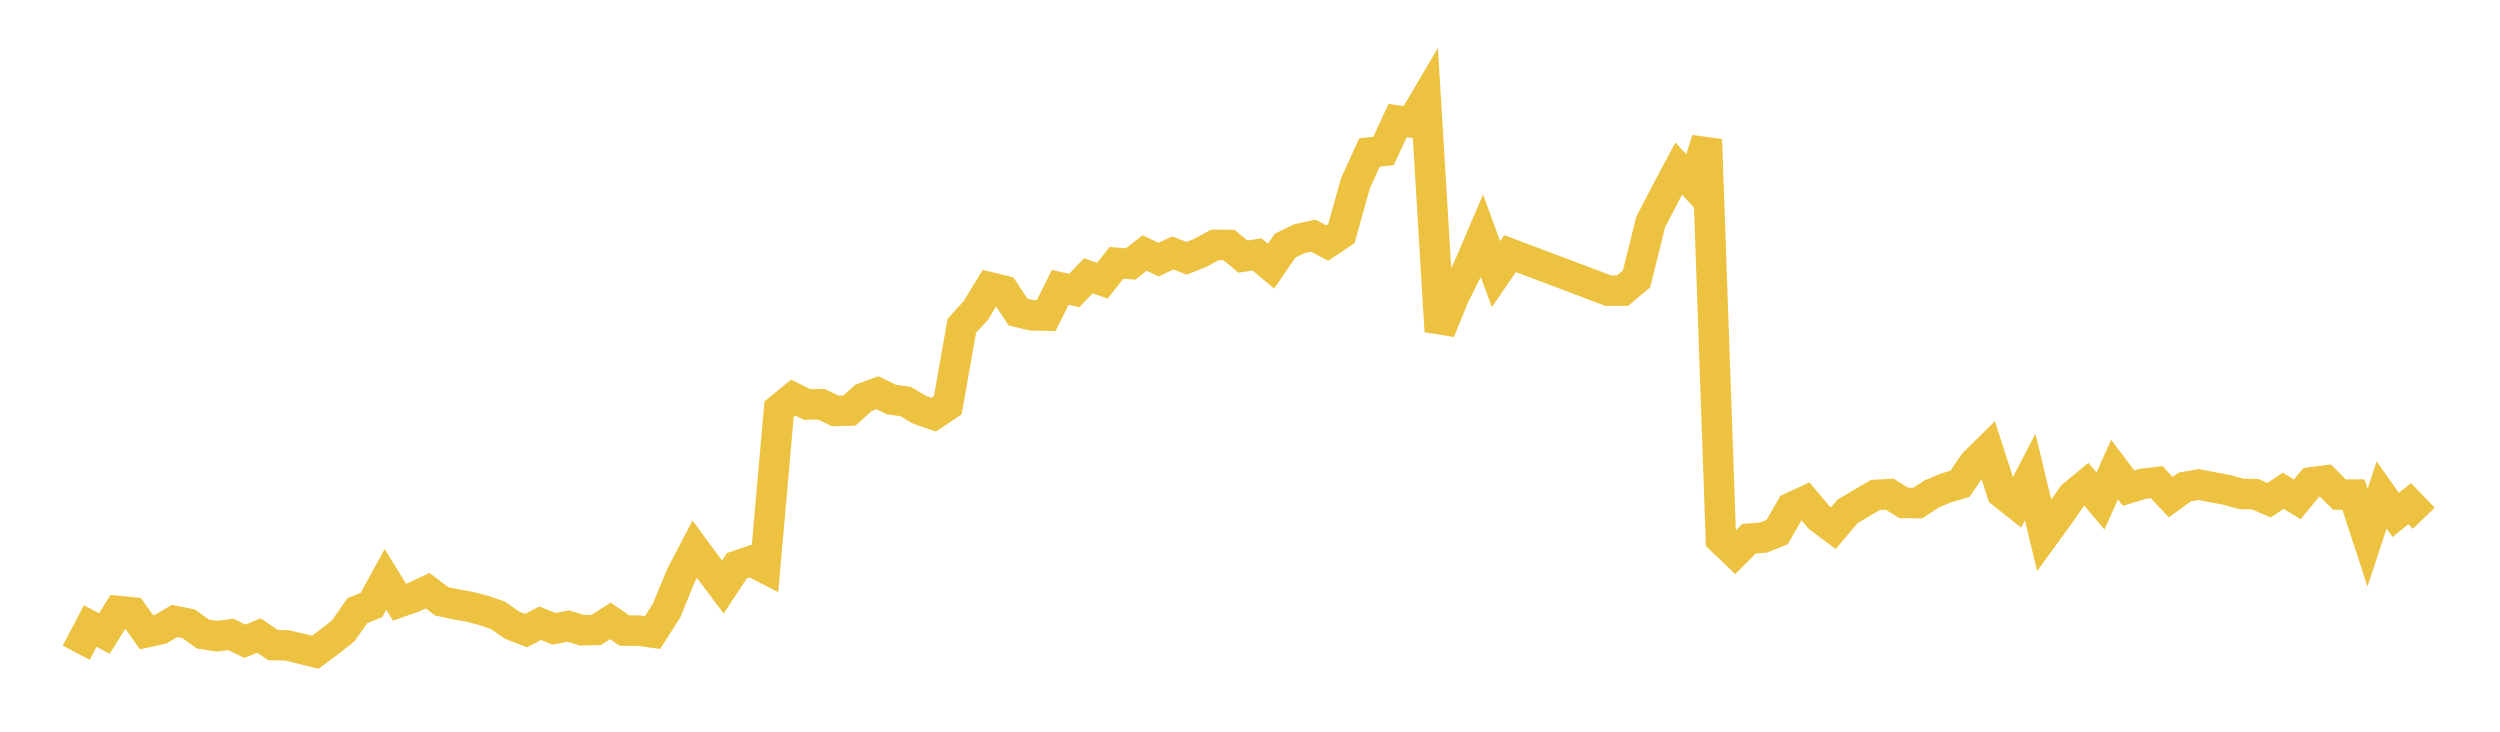 <svg width="164" height="48" xmlns="http://www.w3.org/2000/svg" xmlns:xlink="http://www.w3.org/1999/xlink"><path fill="none" stroke="rgb(237,194,64)" stroke-width="2" d="M5,42.818L5.922,41.063L6.844,41.566L7.766,40.084L8.689,40.175L9.611,41.479L10.533,41.28L11.455,40.731L12.377,40.919L13.299,41.588L14.222,41.737L15.144,41.619L16.066,42.069L16.988,41.691L17.91,42.317L18.832,42.334L19.754,42.558L20.677,42.791L21.599,42.108L22.521,41.376L23.443,40.06L24.365,39.691L25.287,38.004L26.21,39.504L27.132,39.181L28.054,38.748L28.976,39.448L29.898,39.641L30.82,39.809L31.743,40.05L32.665,40.365L33.587,41.008L34.509,41.369L35.431,40.885L36.353,41.251L37.275,41.07L38.198,41.35L39.12,41.321L40.042,40.731L40.964,41.366L41.886,41.369L42.808,41.494L43.731,40.05L44.653,37.79L45.575,36.028L46.497,37.28L47.419,38.51L48.341,37.114L49.263,36.801L50.186,37.277L51.108,26.839L52.03,26.088L52.952,26.536L53.874,26.518L54.796,26.959L55.719,26.934L56.641,26.103L57.563,25.764L58.485,26.215L59.407,26.337L60.329,26.884L61.251,27.203L62.174,26.588L63.096,21.374L64.018,20.363L64.94,18.848L65.862,19.075L66.784,20.472L67.707,20.689L68.629,20.704L69.551,18.853L70.473,19.052L71.395,18.095L72.317,18.41L73.24,17.243L74.162,17.317L75.084,16.599L76.006,17.031L76.928,16.594L77.85,16.945L78.772,16.574L79.695,16.066L80.617,16.071L81.539,16.832L82.461,16.69L83.383,17.458L84.305,16.112L85.228,15.662L86.15,15.46L87.072,15.945L87.994,15.326L88.916,12.027L89.838,10.006L90.76,9.904L91.683,7.909L92.605,8.035L93.527,6.471L94.449,21.735L95.371,19.473L96.293,17.627L97.216,15.469L98.138,17.985L99.06,16.637L105.515,19.071L106.437,19.069L107.359,18.295L108.281,14.574L109.204,12.79L110.126,11.06L111.048,12.06L111.97,9.154L112.892,35.382L113.814,36.26L114.737,35.337L115.659,35.273L116.581,34.905L117.503,33.298L118.425,32.871L119.347,33.964L120.269,34.652L121.192,33.553L122.114,33.004L123.036,32.467L123.958,32.417L124.88,32.988L125.802,33.002L126.725,32.401L127.647,32.013L128.569,31.742L129.491,30.389L130.413,29.484L131.335,32.345L132.257,33.074L133.18,31.29L134.102,35.12L135.024,33.853L135.946,32.534L136.868,31.769L137.79,32.871L138.713,30.805L139.635,32.024L140.557,31.742L141.479,31.629L142.401,32.611L143.323,31.943L144.246,31.787L145.168,31.968L146.09,32.139L147.012,32.397L147.934,32.419L148.856,32.812L149.778,32.193L150.701,32.753L151.623,31.64L152.545,31.521L153.467,32.442L154.389,32.442L155.311,35.269L156.234,32.467L157.156,33.779L158.078,33.042L159,34"></path></svg>